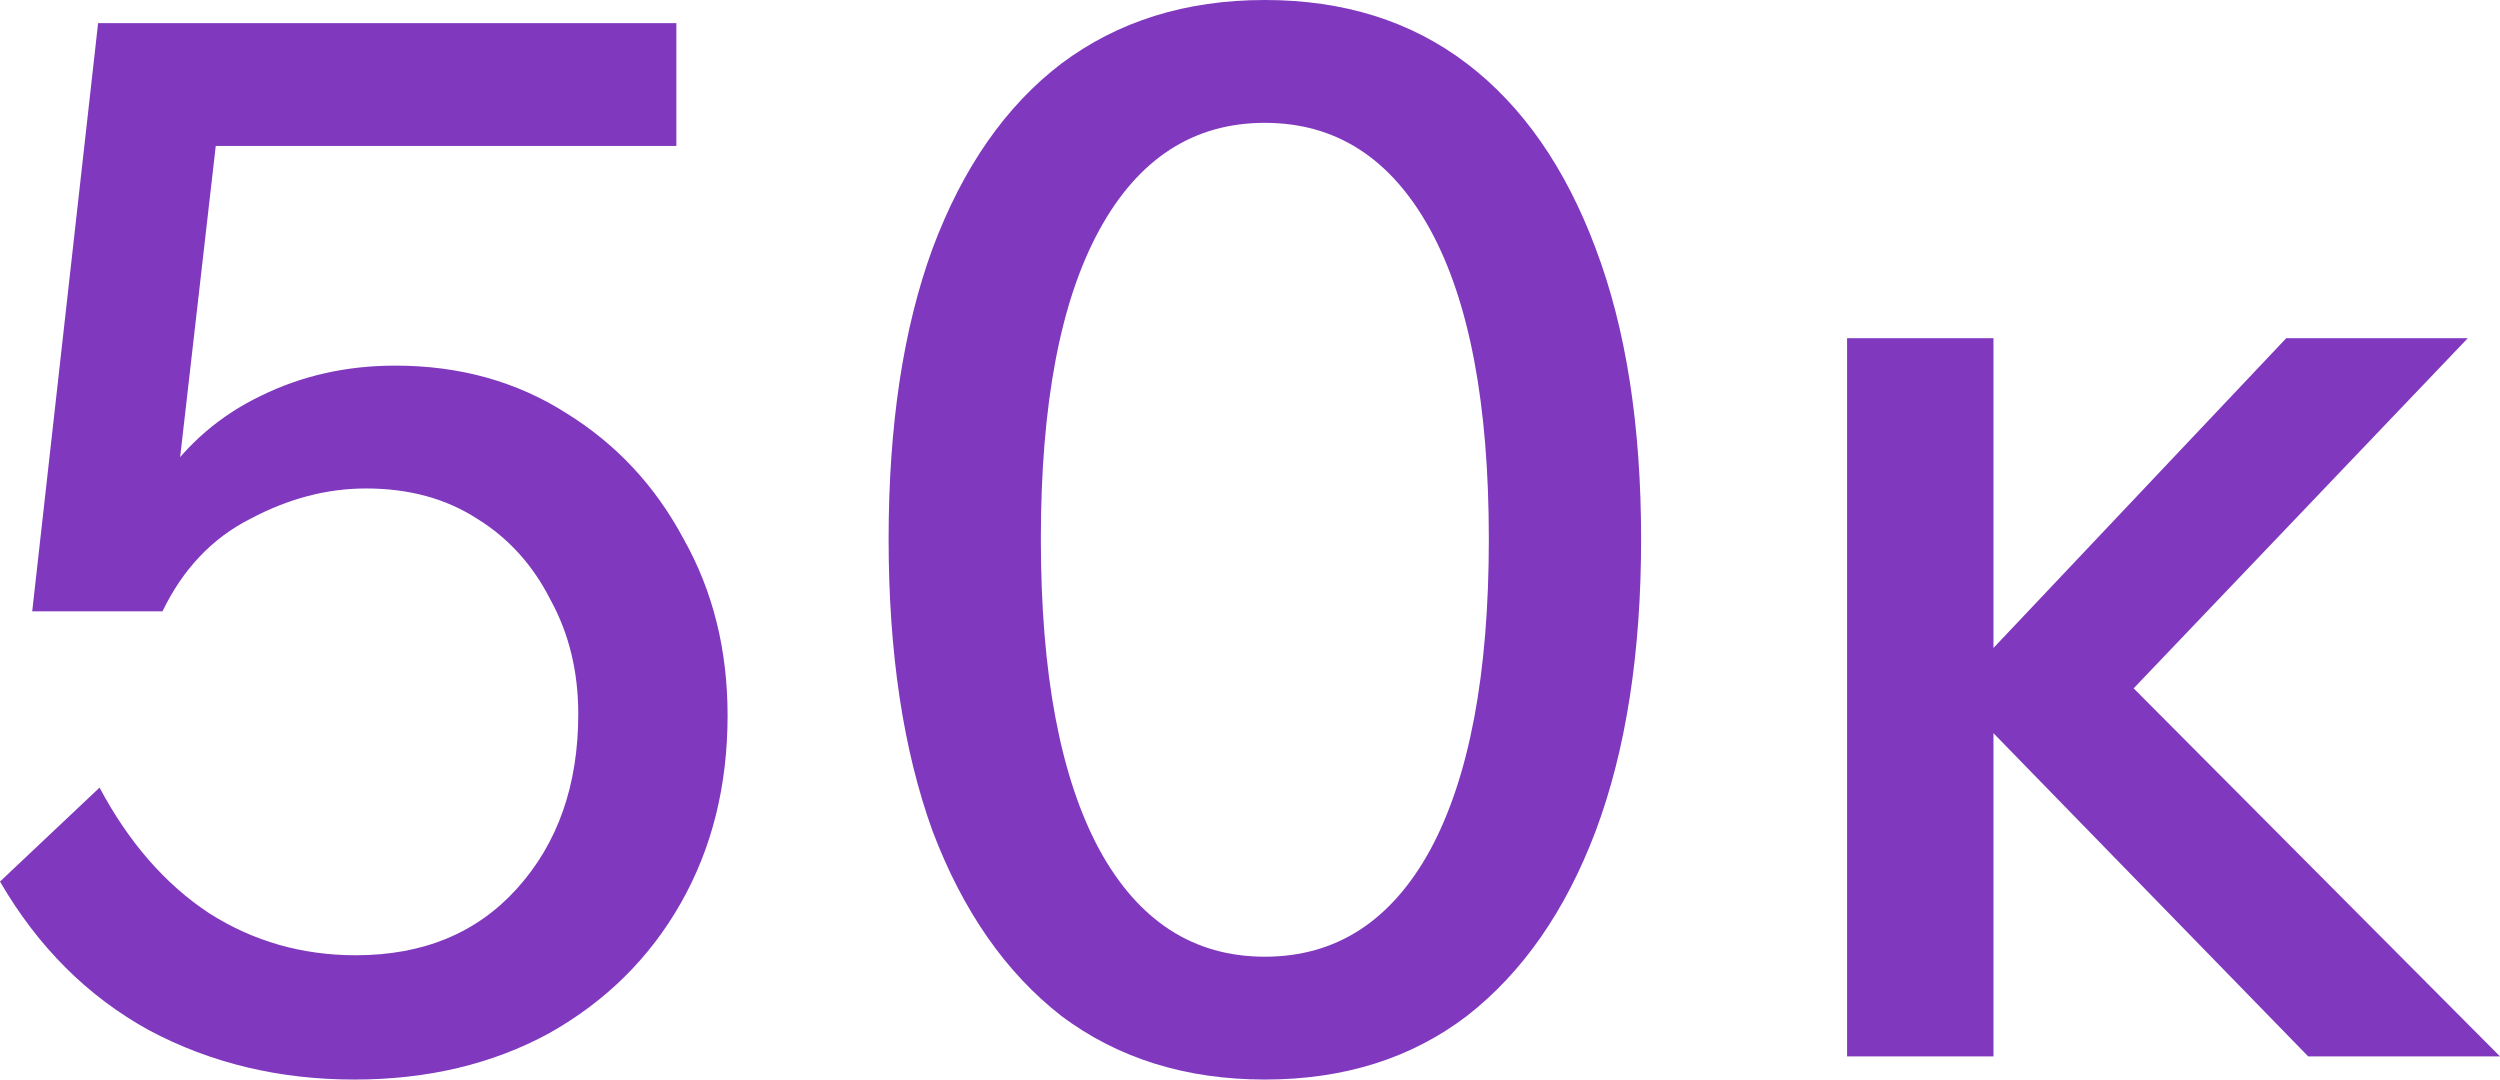<svg width="88" height="38" viewBox="0 0 88 38" fill="none" xmlns="http://www.w3.org/2000/svg">
<path d="M0 31.031L3.504 27.724C4.535 29.657 5.823 31.133 7.369 32.15C8.915 33.133 10.633 33.625 12.522 33.625C14.893 33.625 16.782 32.845 18.191 31.285C19.634 29.691 20.355 27.639 20.355 25.13C20.355 23.638 20.029 22.298 19.376 21.111C18.758 19.89 17.899 18.941 16.799 18.262C15.7 17.55 14.395 17.194 12.883 17.194C11.509 17.194 10.152 17.55 8.812 18.262C7.472 18.941 6.441 20.026 5.72 21.518L4.019 21.366C4.26 19.636 4.827 18.144 5.72 16.889C6.613 15.6 7.764 14.617 9.173 13.938C10.616 13.226 12.196 12.87 13.914 12.87C16.181 12.87 18.191 13.43 19.943 14.549C21.695 15.634 23.069 17.109 24.065 18.975C25.096 20.806 25.611 22.875 25.611 25.181C25.611 27.656 25.062 29.861 23.962 31.794C22.863 33.727 21.317 35.253 19.325 36.372C17.332 37.457 15.047 38 12.471 38C9.825 38 7.421 37.423 5.256 36.27C3.092 35.083 1.34 33.337 0 31.031ZM23.808 5.138H5.617L7.833 3.052L5.72 21.518H1.134L3.453 0.814H23.808V5.138Z" fill="#8038BE"/>
<path d="M44.523 33.676C47.031 33.676 48.972 32.421 50.346 29.912C51.72 27.368 52.407 23.722 52.407 18.975C52.407 14.227 51.72 10.598 50.346 8.088C48.972 5.579 47.031 4.324 44.523 4.324C42.015 4.324 40.074 5.579 38.7 8.088C37.325 10.598 36.638 14.227 36.638 18.975C36.638 23.722 37.325 27.368 38.7 29.912C40.074 32.421 42.015 33.676 44.523 33.676ZM44.523 38C41.74 38 39.352 37.254 37.36 35.762C35.402 34.236 33.89 32.065 32.825 29.25C31.794 26.402 31.279 22.976 31.279 18.975C31.279 14.973 31.794 11.565 32.825 8.75C33.89 5.901 35.402 3.73 37.36 2.238C39.352 0.746 41.74 0 44.523 0C47.306 0 49.676 0.746 51.634 2.238C53.592 3.73 55.104 5.901 56.169 8.75C57.234 11.565 57.767 14.973 57.767 18.975C57.767 22.976 57.234 26.402 56.169 29.25C55.104 32.065 53.592 34.236 51.634 35.762C49.676 37.254 47.306 38 44.523 38Z" fill="#8038BE"/>
<path d="M65.017 37.186V11.904H70.17V37.186H65.017ZM81.249 37.186L68.469 24.062H68.985L80.476 11.904H86.866L74.293 25.079L73.519 22.637L88 37.186H81.249Z" fill="#8038BE"/>
</svg>

